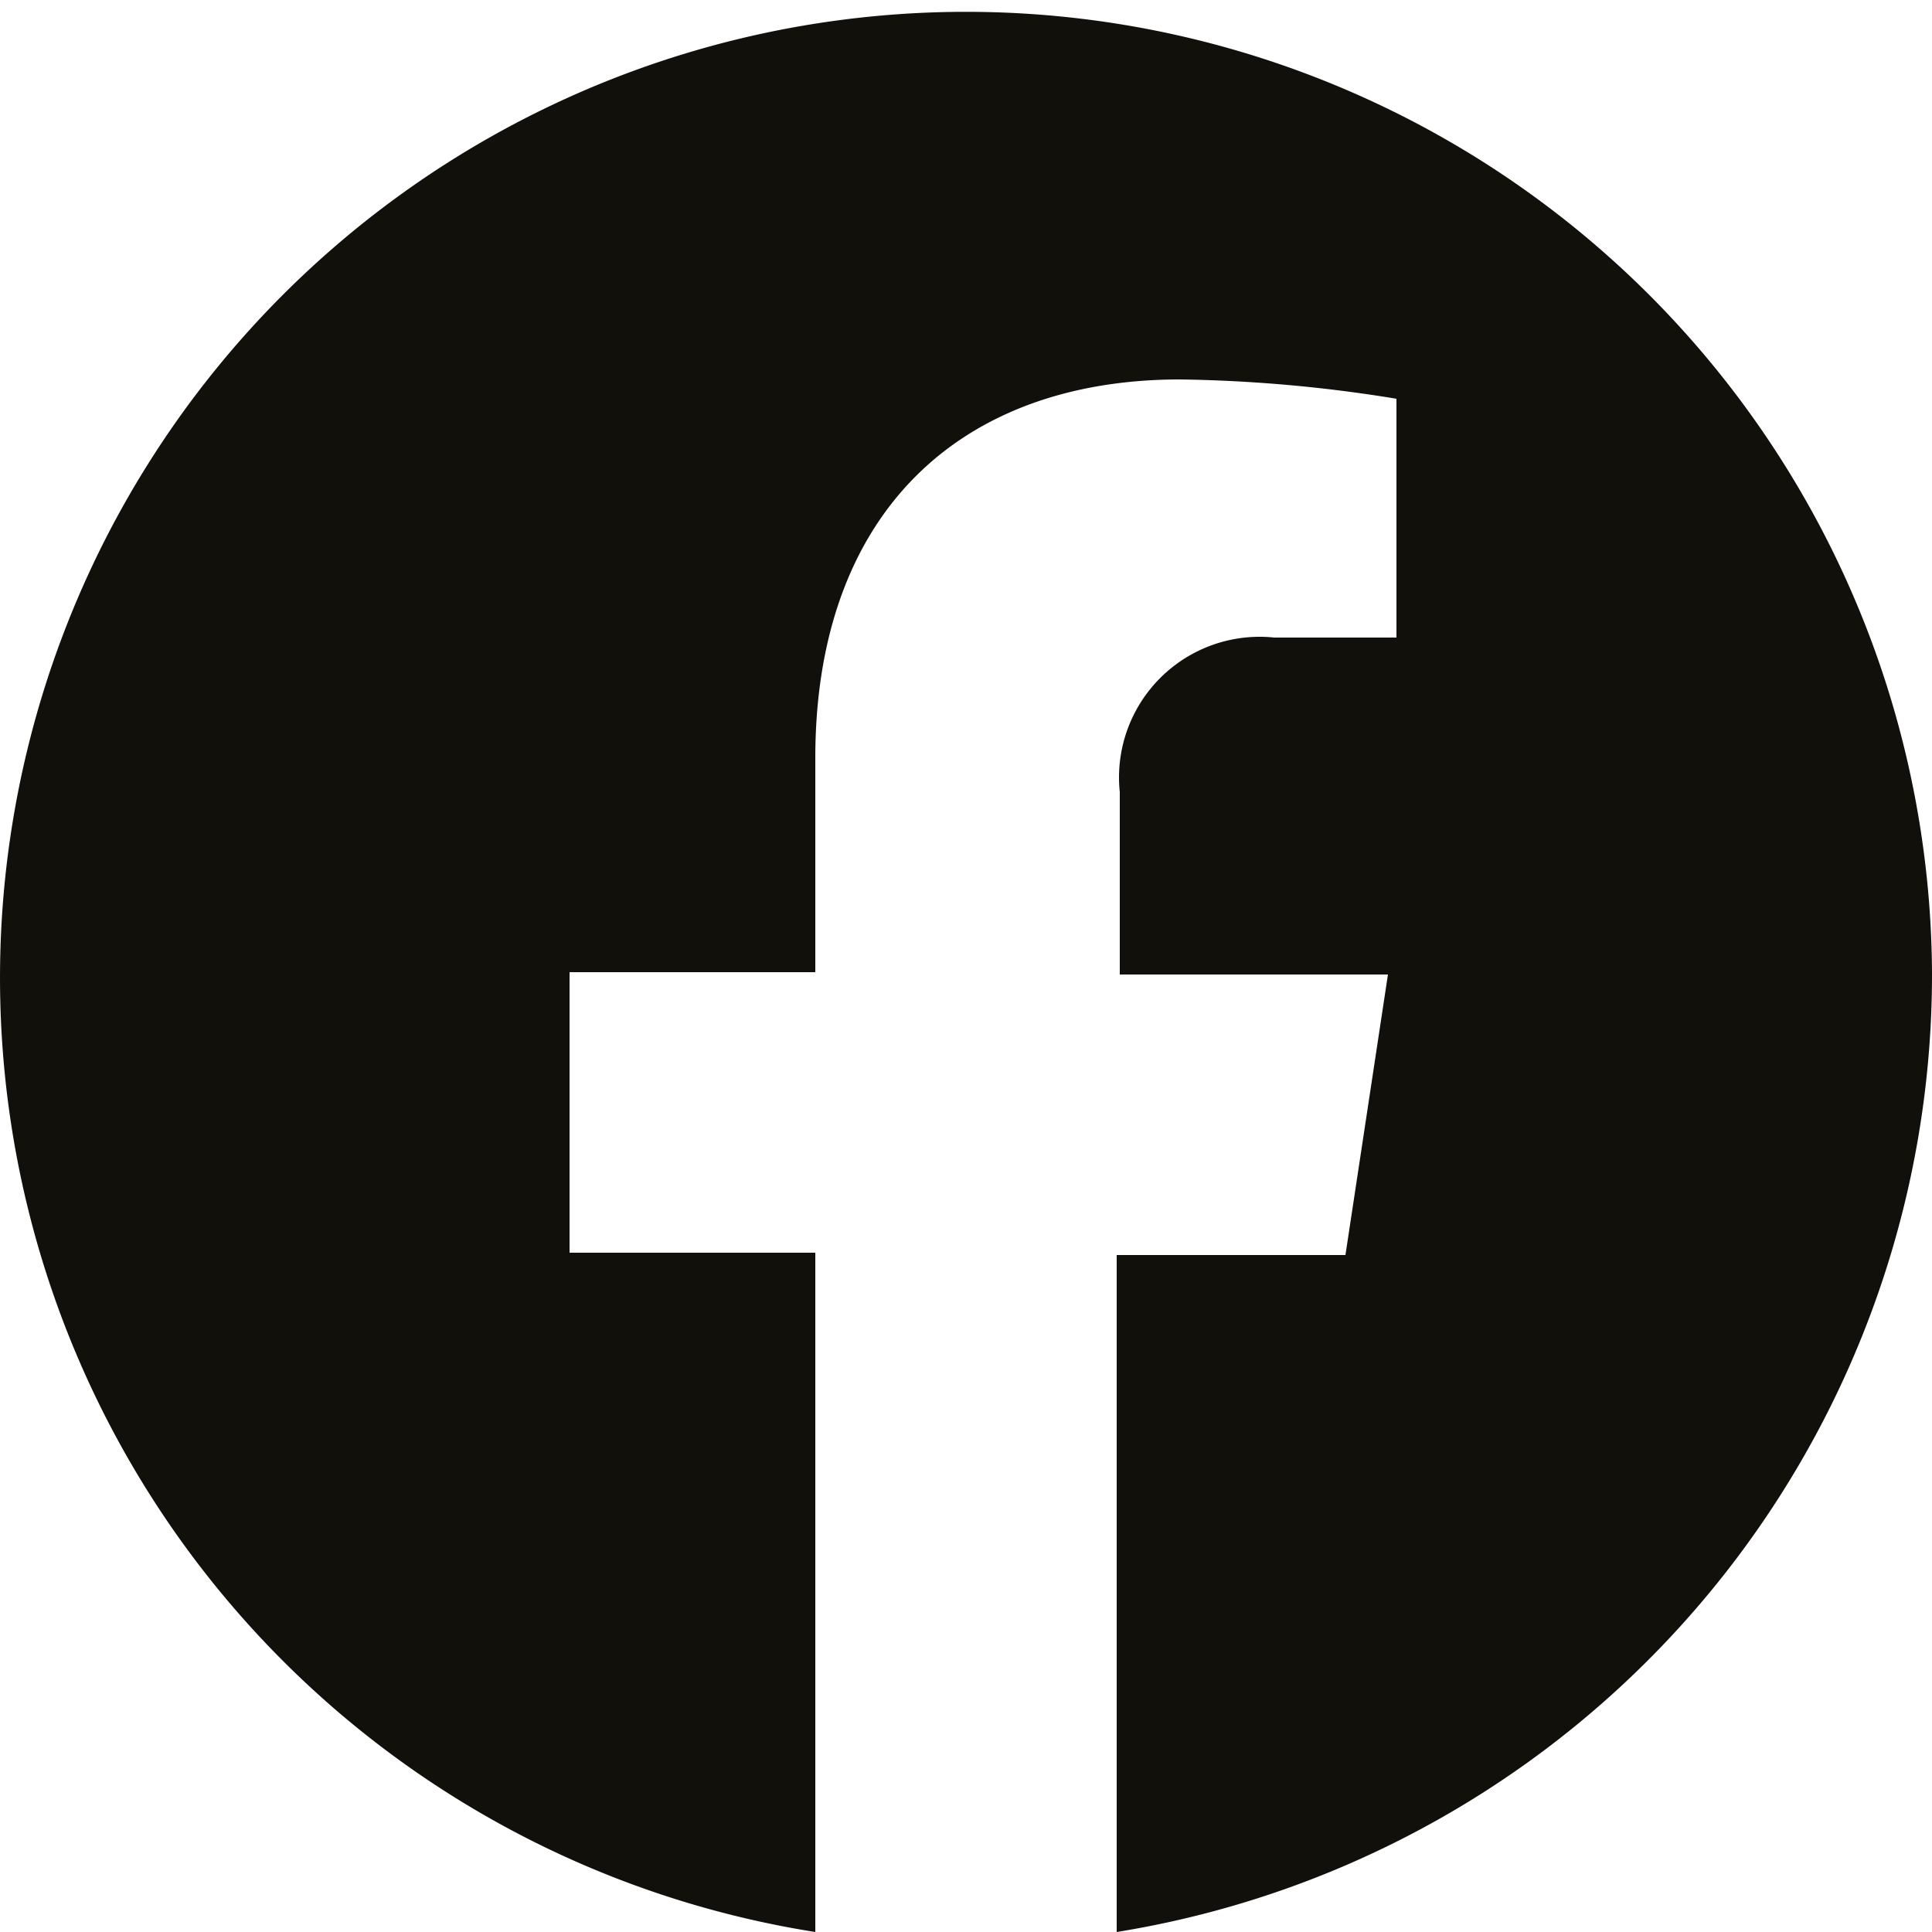 <svg data-name="Layer 1" xmlns="http://www.w3.org/2000/svg" viewBox="0 0 25 25"><path d="M25 12.58A12.5 12.5 0 1010.55 25v-8.79H7.37v-3.63h3.18V9.81c0-3.16 1.86-4.9 4.72-4.9a18.78 18.78 0 012.8.25v3.09h-1.58a1.82 1.82 0 00-2 2v2.36h3.47l-.55 3.63h-2.96V25A12.55 12.55 0 0025 12.58z" fill="#12100b"/></svg>